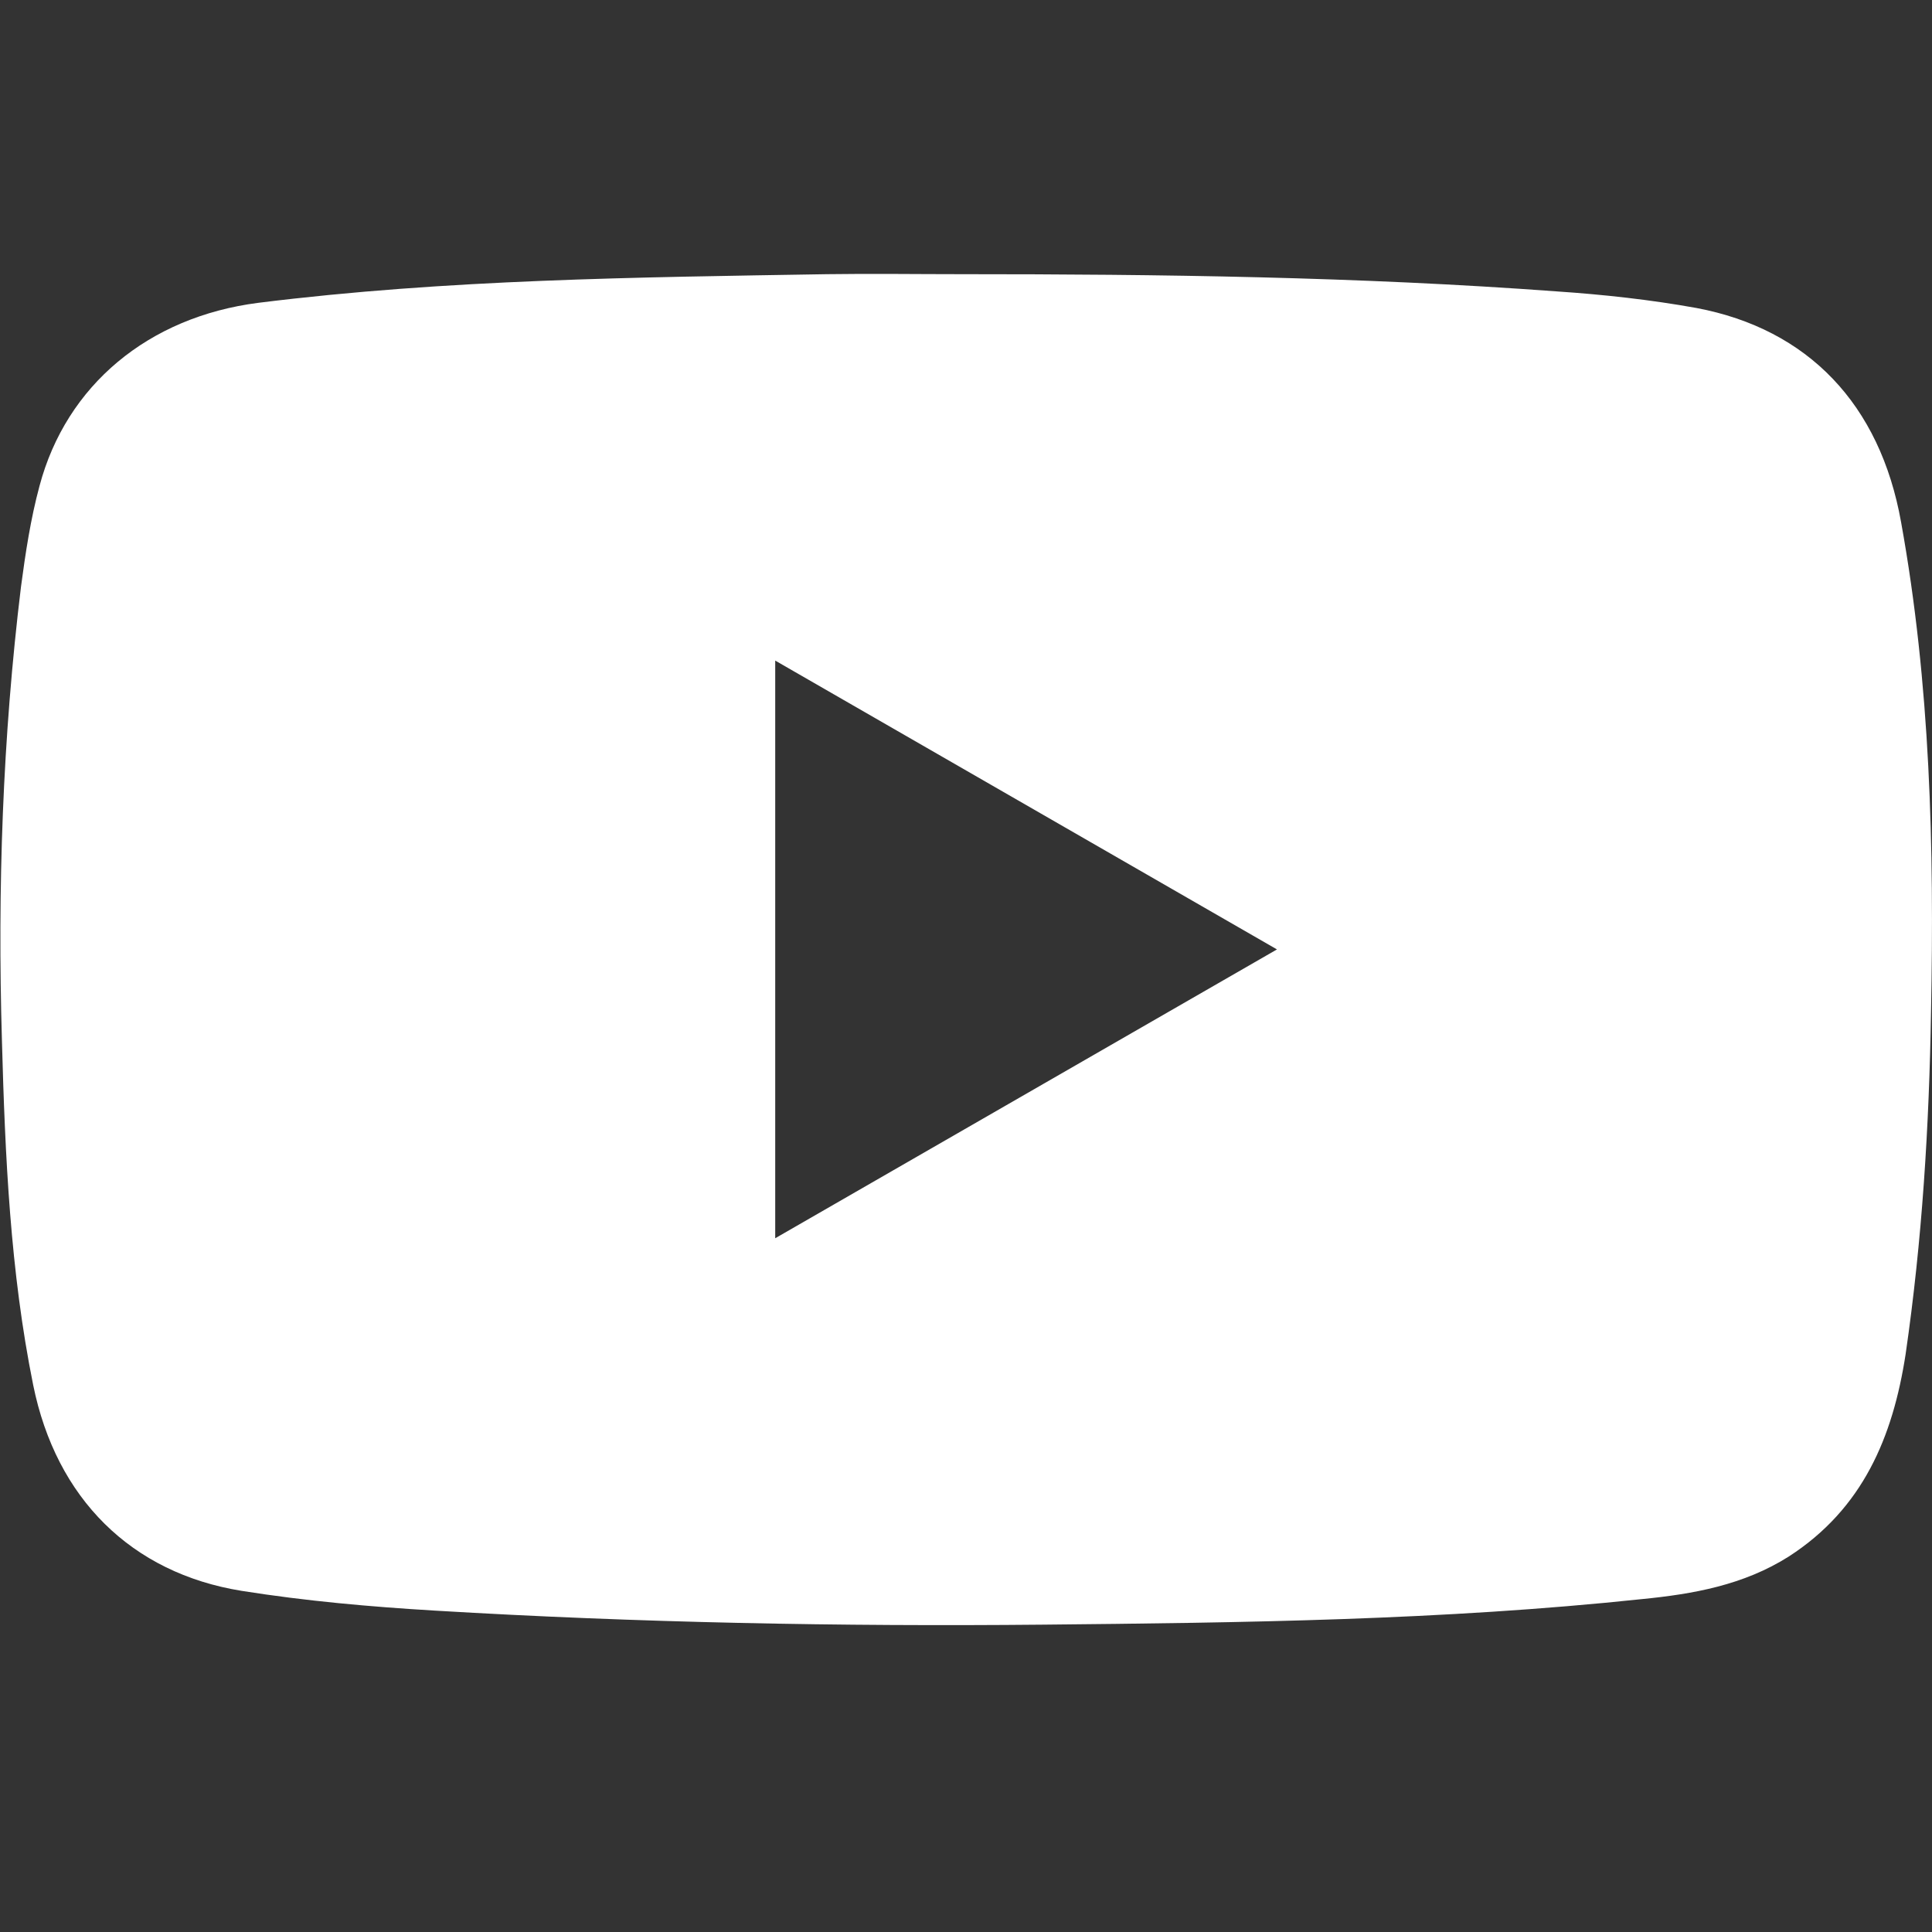 <svg xmlns="http://www.w3.org/2000/svg" width="24" height="24" viewBox="0 0 24 24" fill="none">
  <rect x="0" y="0" width="24" height="24" fill="#333333" stroke="none"/>
  <path d="M11.943 3.406C14.406 3.406 16.877 3.438 19.34 3.62C19.918 3.659 20.504 3.723 21.074 3.826C22.46 4.087 23.355 5.022 23.616 6.487C23.98 8.499 24.028 10.527 23.988 12.562C23.965 13.988 23.878 15.406 23.672 16.824C23.513 17.853 23.141 18.741 22.222 19.335C21.66 19.691 21.034 19.802 20.393 19.865C17.922 20.127 15.435 20.158 12.956 20.182C10.438 20.206 7.92 20.158 5.409 20.008C4.601 19.96 3.801 19.889 3.001 19.762C1.631 19.541 0.697 18.614 0.412 17.204C0.127 15.794 0.063 14.36 0.024 12.927C-0.032 11.041 0.032 9.164 0.261 7.287C0.317 6.867 0.38 6.447 0.491 6.036C0.824 4.784 1.845 3.937 3.207 3.762C5.552 3.469 7.912 3.445 10.272 3.406C10.826 3.398 11.388 3.406 11.943 3.406ZM9.63 8.206V15.382L15.863 11.794L9.63 8.206Z" fill="white"/>
</svg>